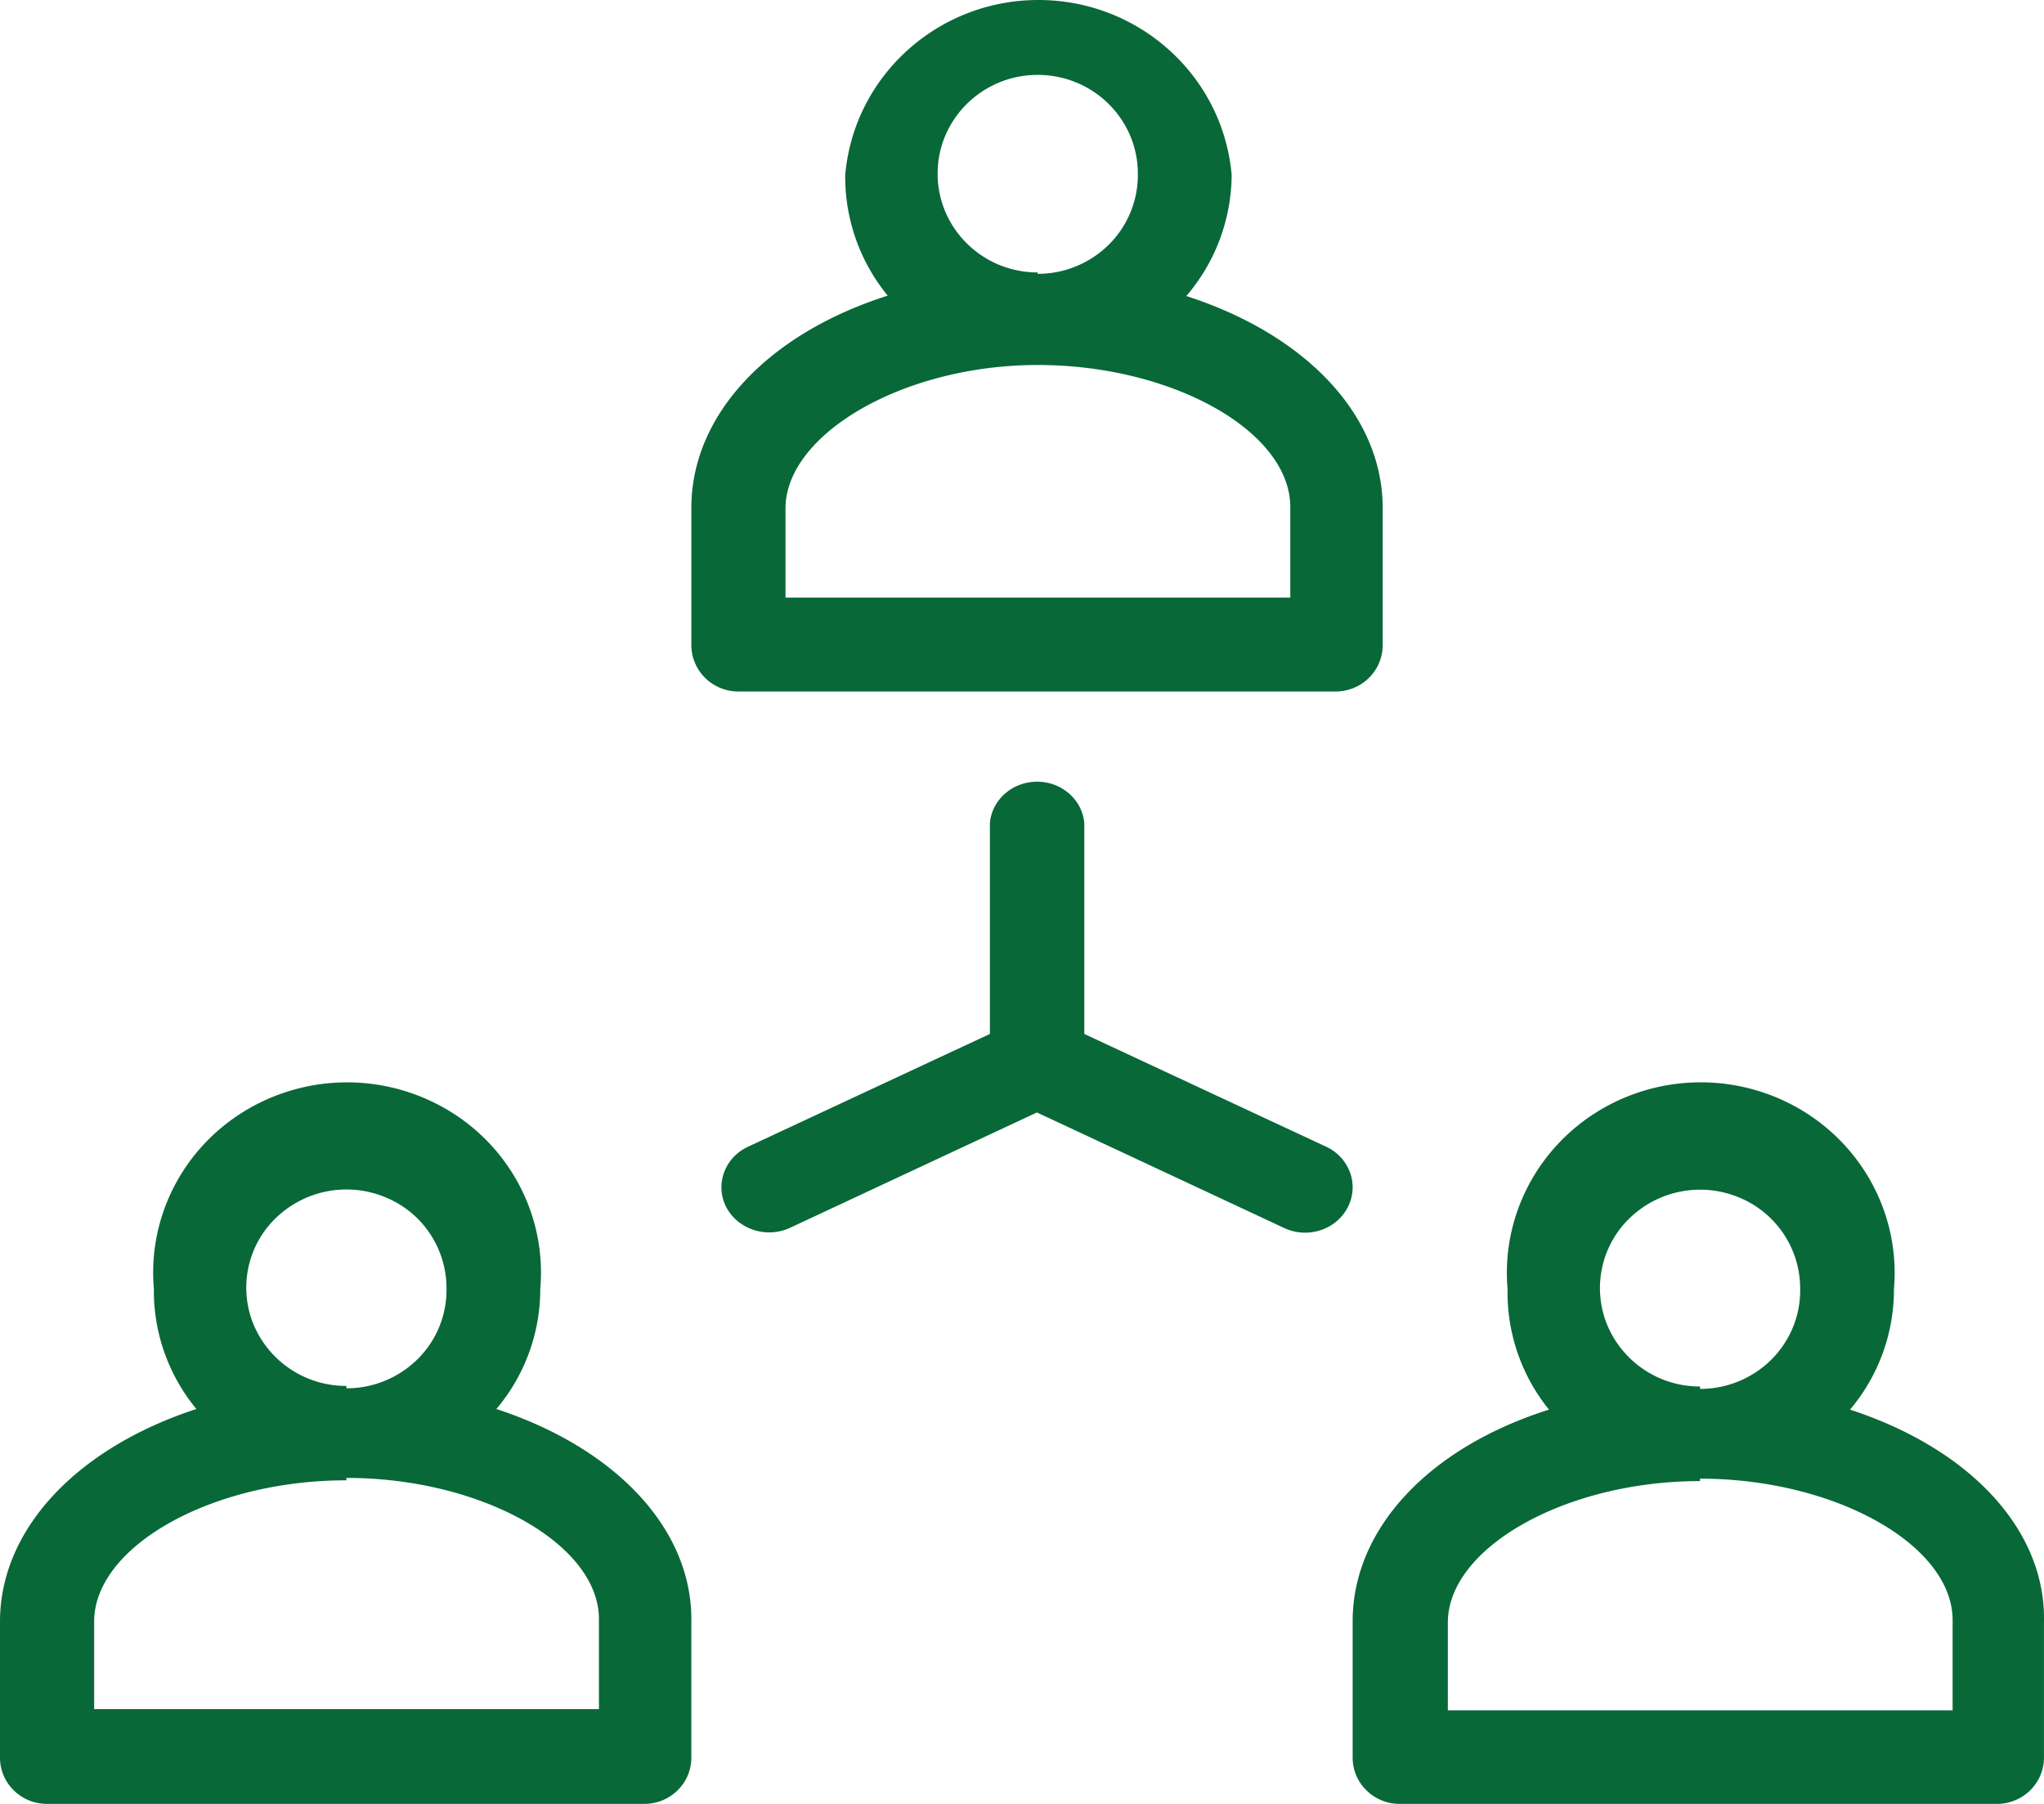 <svg xmlns="http://www.w3.org/2000/svg" width="68" height="60" viewBox="0 0 68 60">
    <g fill="#086838" fill-rule="nonzero">
        <path d="M24.566 23h19.868c.865 0 1.566-.692 1.566-1.545v-4.554c0-3.078-2.536-5.764-6.533-7.055a6.244 6.244 0 0 0 1.508-4.023C40.69 2.53 37.897 0 34.547 0s-6.143 2.53-6.428 5.823a6.23 6.23 0 0 0 1.414 4.011C25.536 11.103 23 13.812 23 16.89v4.554c-.003.411.16.807.455 1.1.294.292.694.456 1.111.456zm9.957-10.86c4.477 0 8.403 2.202 8.403 4.727v3.009H26.132v-2.963c0-2.467 3.915-4.773 8.391-4.773zm0-3.078c-1.84 0-3.33-1.471-3.33-3.286 0-1.814 1.49-3.285 3.33-3.285s3.331 1.47 3.331 3.285a3.262 3.262 0 0 1-.959 2.354 3.354 3.354 0 0 1-2.372.978v-.046zM16.513 46.865a6.173 6.173 0 0 0 1.461-4c.207-2.38-.97-4.673-3.045-5.925a6.56 6.56 0 0 0-6.765 0c-2.075 1.252-3.252 3.544-3.045 5.925a6.171 6.171 0 0 0 1.414 4C2.536 48.172 0 50.877 0 53.937v4.527C0 59.312.701 60 1.566 60h19.867c.865 0 1.566-.688 1.566-1.536v-4.527c.047-3.06-2.5-5.765-6.486-7.072zm-4.99 2.292c4.476 0 8.403 2.19 8.403 4.7v2.991H3.132v-2.911c0-2.487 3.88-4.7 8.391-4.7v-.08zm0-3.06a3.332 3.332 0 0 1-3.078-2.02 3.22 3.22 0 0 1 .727-3.56 3.379 3.379 0 0 1 3.634-.701 3.266 3.266 0 0 1 2.048 3.026 3.233 3.233 0 0 1-.95 2.354 3.363 3.363 0 0 1-2.38.981v-.08zM61.547 46.886a6.192 6.192 0 0 0 1.461-4.008c.207-2.385-.97-4.681-3.045-5.937a6.548 6.548 0 0 0-6.765 0c-2.074 1.256-3.252 3.552-3.044 5.937a6.189 6.189 0 0 0 1.378 4.008C47.536 48.149 45 50.848 45 53.926v4.535c0 .85.701 1.539 1.566 1.539h19.866a1.58 1.58 0 0 0 1.107-.45c.294-.29.46-.68.46-1.089v-4.49c.08-3.066-2.443-5.776-6.452-7.085zm-4.99 2.296c4.476 0 8.403 2.194 8.403 4.709v2.997H48.167v-2.917c0-2.492 3.915-4.708 8.39-4.708v-.08zm0-3.066a3.332 3.332 0 0 1-3.078-2.023 3.232 3.232 0 0 1 .728-3.568 3.374 3.374 0 0 1 3.633-.702 3.272 3.272 0 0 1 2.048 3.032c.019.88-.324 1.73-.95 2.359a3.36 3.36 0 0 1-2.38.983v-.08zM44.127 38.145l-8.055-3.755v-7.018c-.07-.776-.752-1.372-1.57-1.372-.817 0-1.499.596-1.57 1.372v7.018l-8.054 3.755c-.778.367-1.099 1.264-.717 2.007.389.736 1.321 1.044 2.104.695l8.232-3.845 8.23 3.845c.78.363 1.721.058 2.106-.684.187-.357.219-.77.086-1.148a1.526 1.526 0 0 0-.792-.87z"/>
    </g>
</svg>
